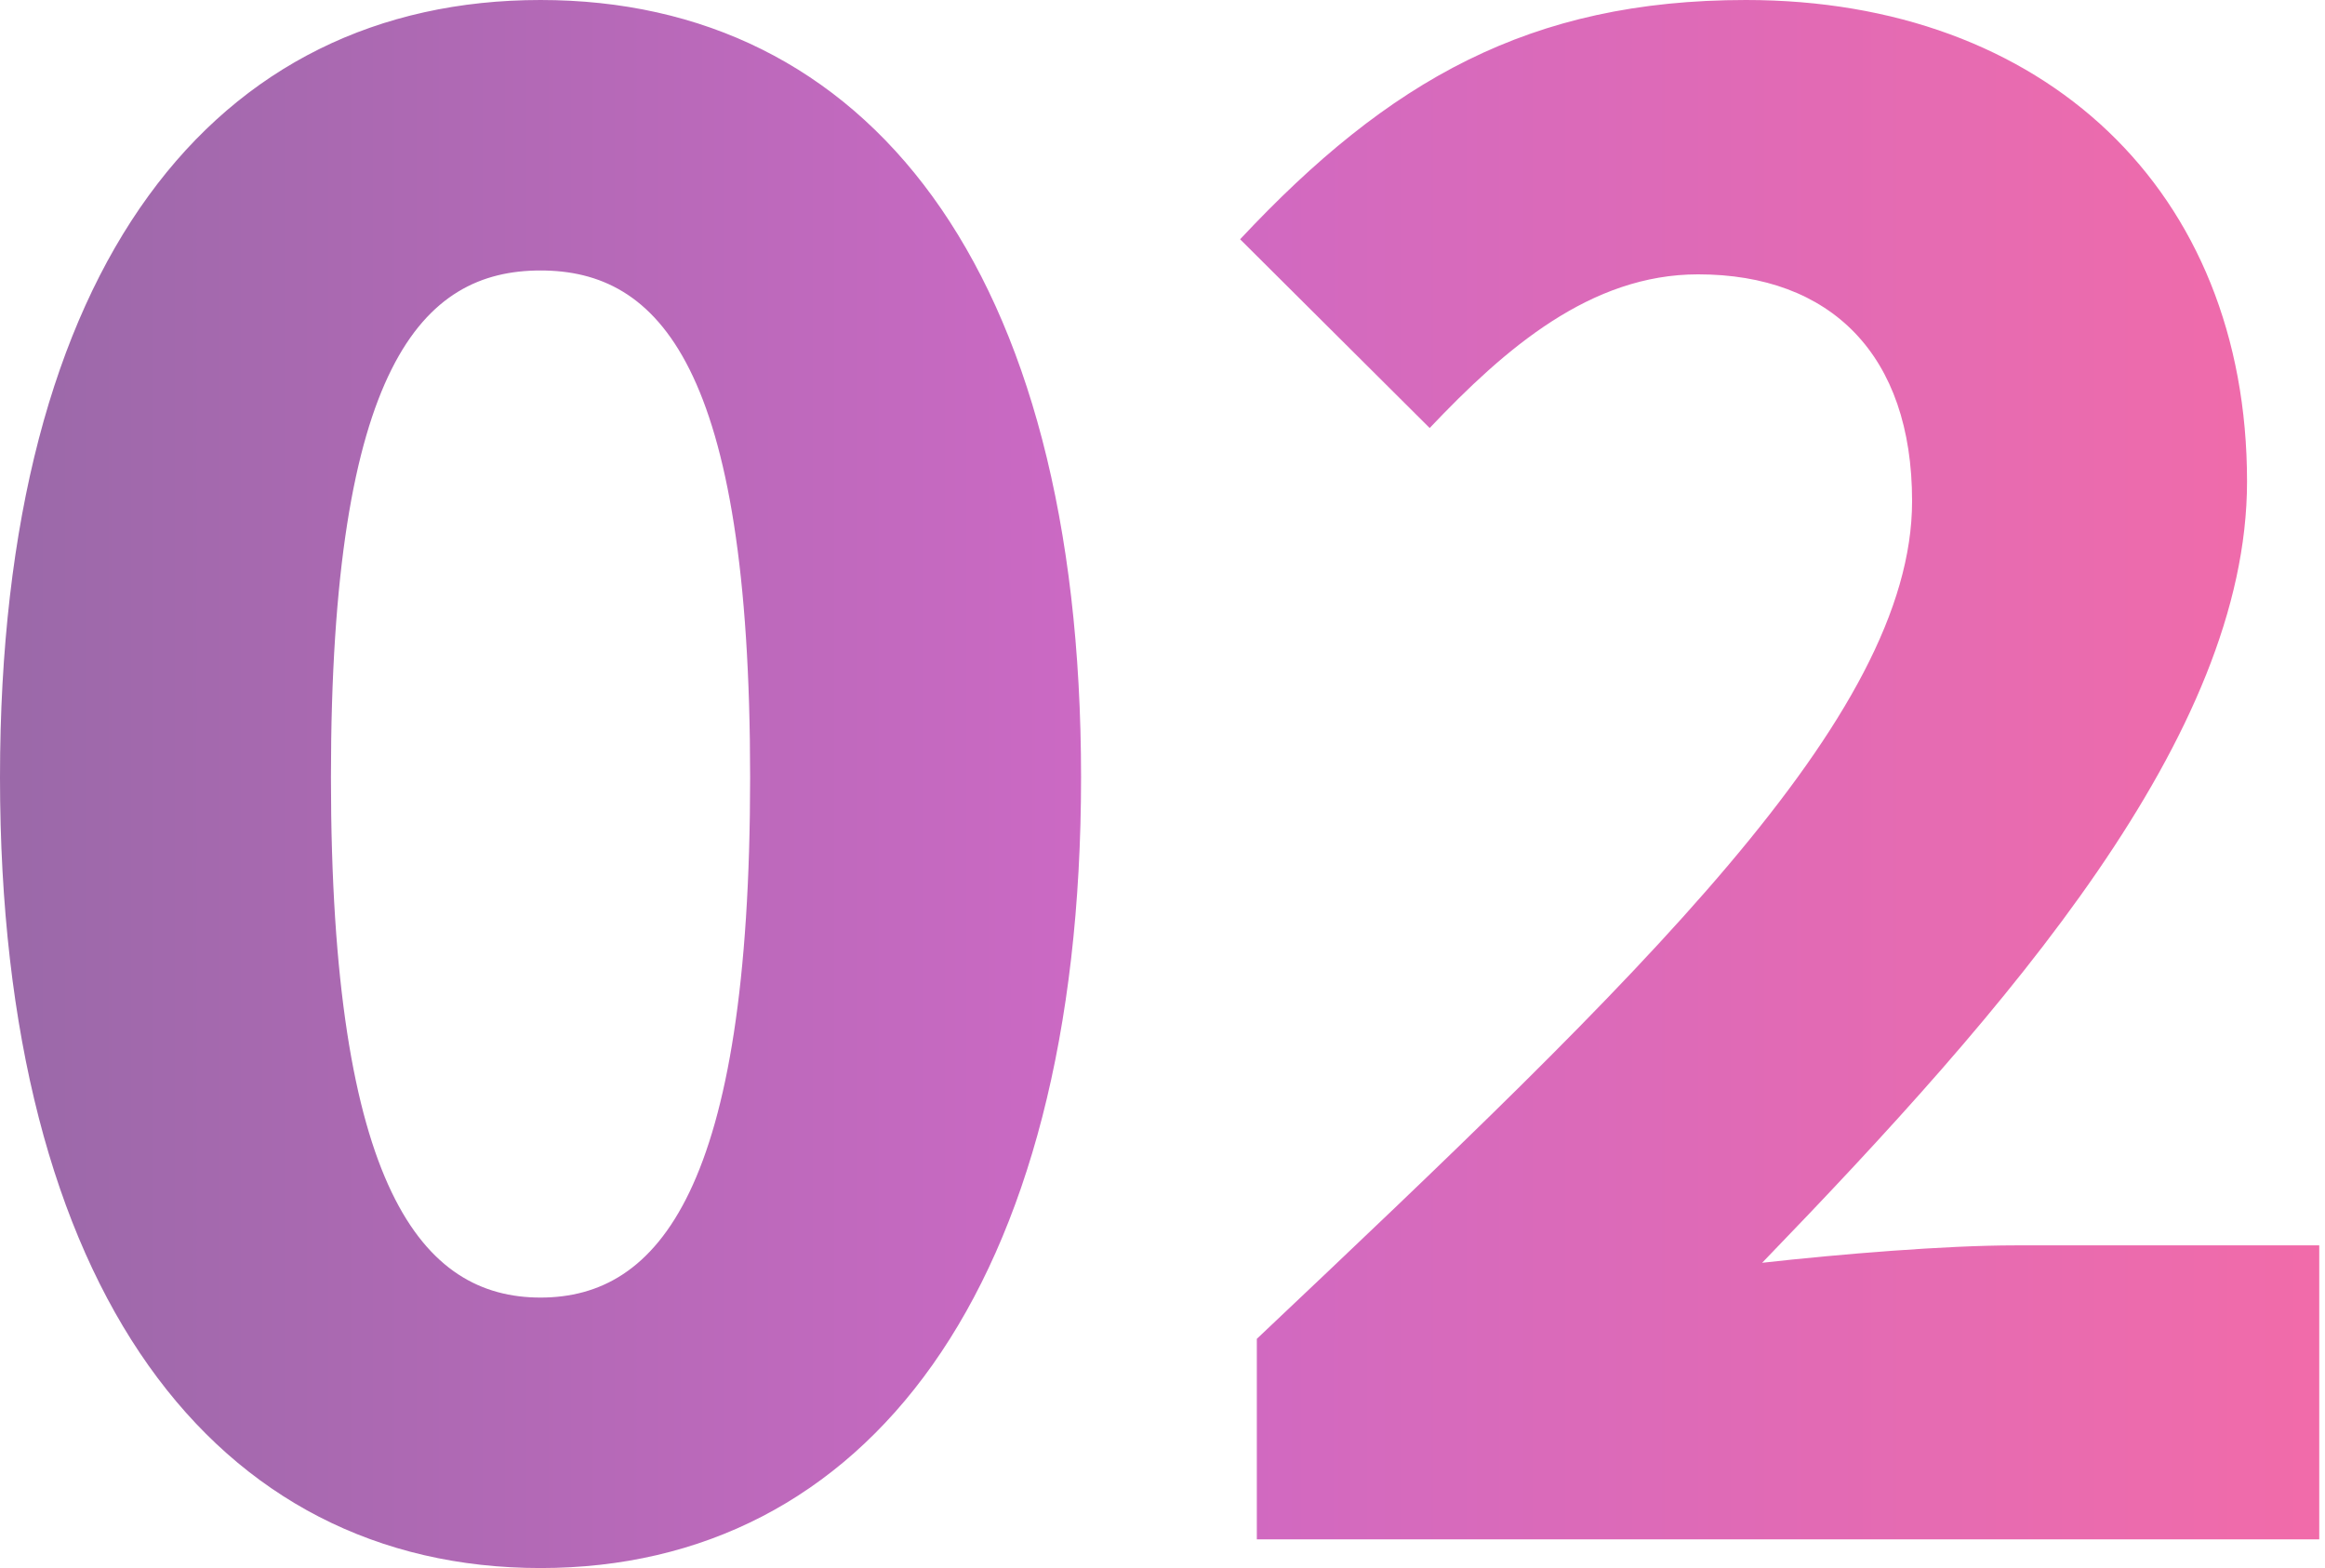 <?xml version="1.0" encoding="UTF-8"?> <svg xmlns="http://www.w3.org/2000/svg" width="301" height="203" viewBox="0 0 301 203" fill="none"><g clip-path="url(#clip0_8_4377)"><path opacity="0.59" d="M0 100.633C0 34.069 27.938 0 69.978 0C112.019 0 139.957 34.319 139.957 100.633C139.957 166.947 112.019 203 69.978 203C27.938 203 0 167.197 0 100.633ZM97.112 100.633C97.112 47.26 85.225 35.016 69.978 35.016C54.731 35.016 42.845 47.26 42.845 100.633C42.845 154.006 54.731 167.984 69.978 167.984C85.225 167.984 97.112 154.006 97.112 100.633ZM162.693 173.346C212.473 126.283 247.543 92.876 247.543 64.866C247.543 45.955 237.033 35.517 219.838 35.517C205.931 35.517 194.885 45.079 185.09 55.411L160.548 30.976C179.799 10.403 198.067 0 226.04 0C264.595 0 290.906 24.613 290.906 62.328C290.906 95.271 260.145 130.358 228.131 163.48C238.213 162.354 251.833 161.227 260.895 161.227H300.273V199.282H162.711V173.328L162.693 173.346Z" fill="url(#paint0_linear_8_4377)"></path></g><defs><linearGradient id="paint0_linear_8_4377" x1="0" y1="101.491" x2="300.255" y2="101.491" gradientUnits="userSpaceOnUse"><stop stop-color="#54006C"></stop><stop offset="0.47" stop-color="#A8009A"></stop><stop offset="1" stop-color="#E7046D"></stop></linearGradient><clipPath id="clip0_8_4377"><rect width="300.255" height="203" fill="white"></rect></clipPath></defs></svg> 